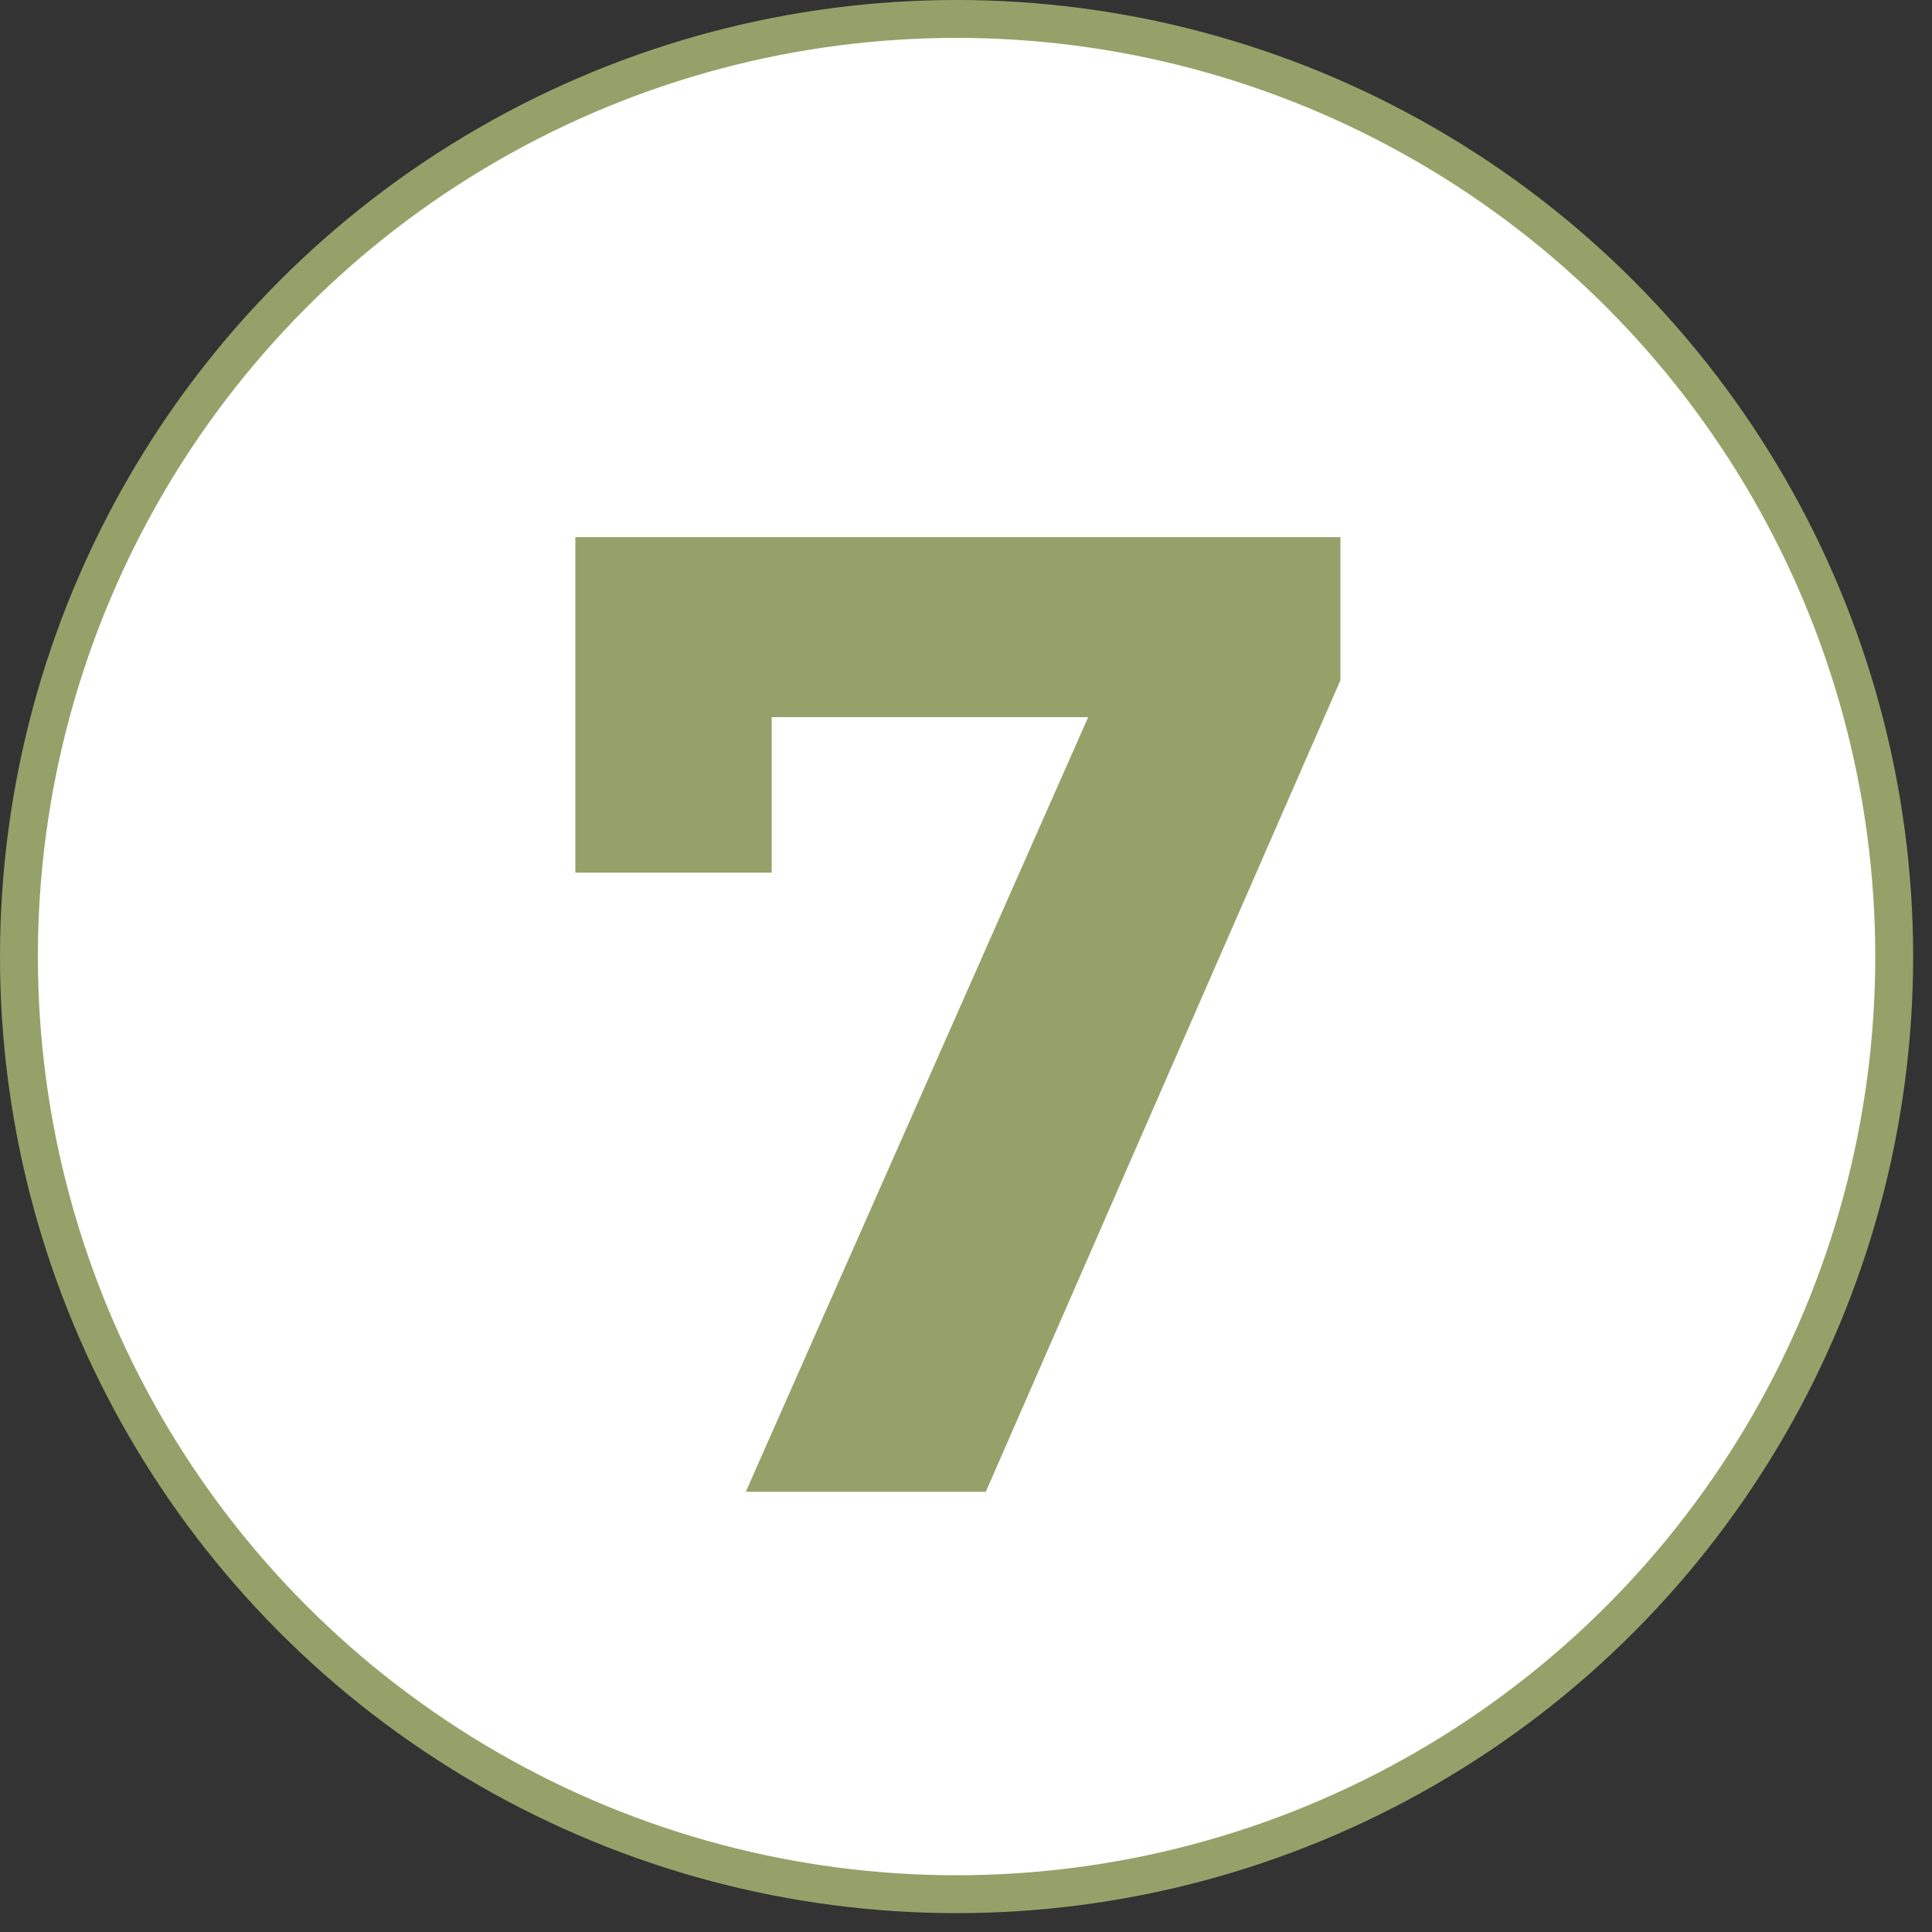 <?xml version="1.0" encoding="UTF-8"?> <svg xmlns="http://www.w3.org/2000/svg" width="51" height="51" viewBox="0 0 51 51" fill="none"><rect x="0" y="0" width="51" height="51" fill="#333333" stroke="none"/><circle cx="25.251" cy="25.251" r="24.751" fill="white" stroke="#95A169"></circle><path d="M19.687 39.379L29.839 16.411L31.351 18.931H17.779L20.371 16.195V23.035H15.187V14.179H35.383V17.959L26.023 39.379H19.687Z" fill="#95A169"></path></svg> 